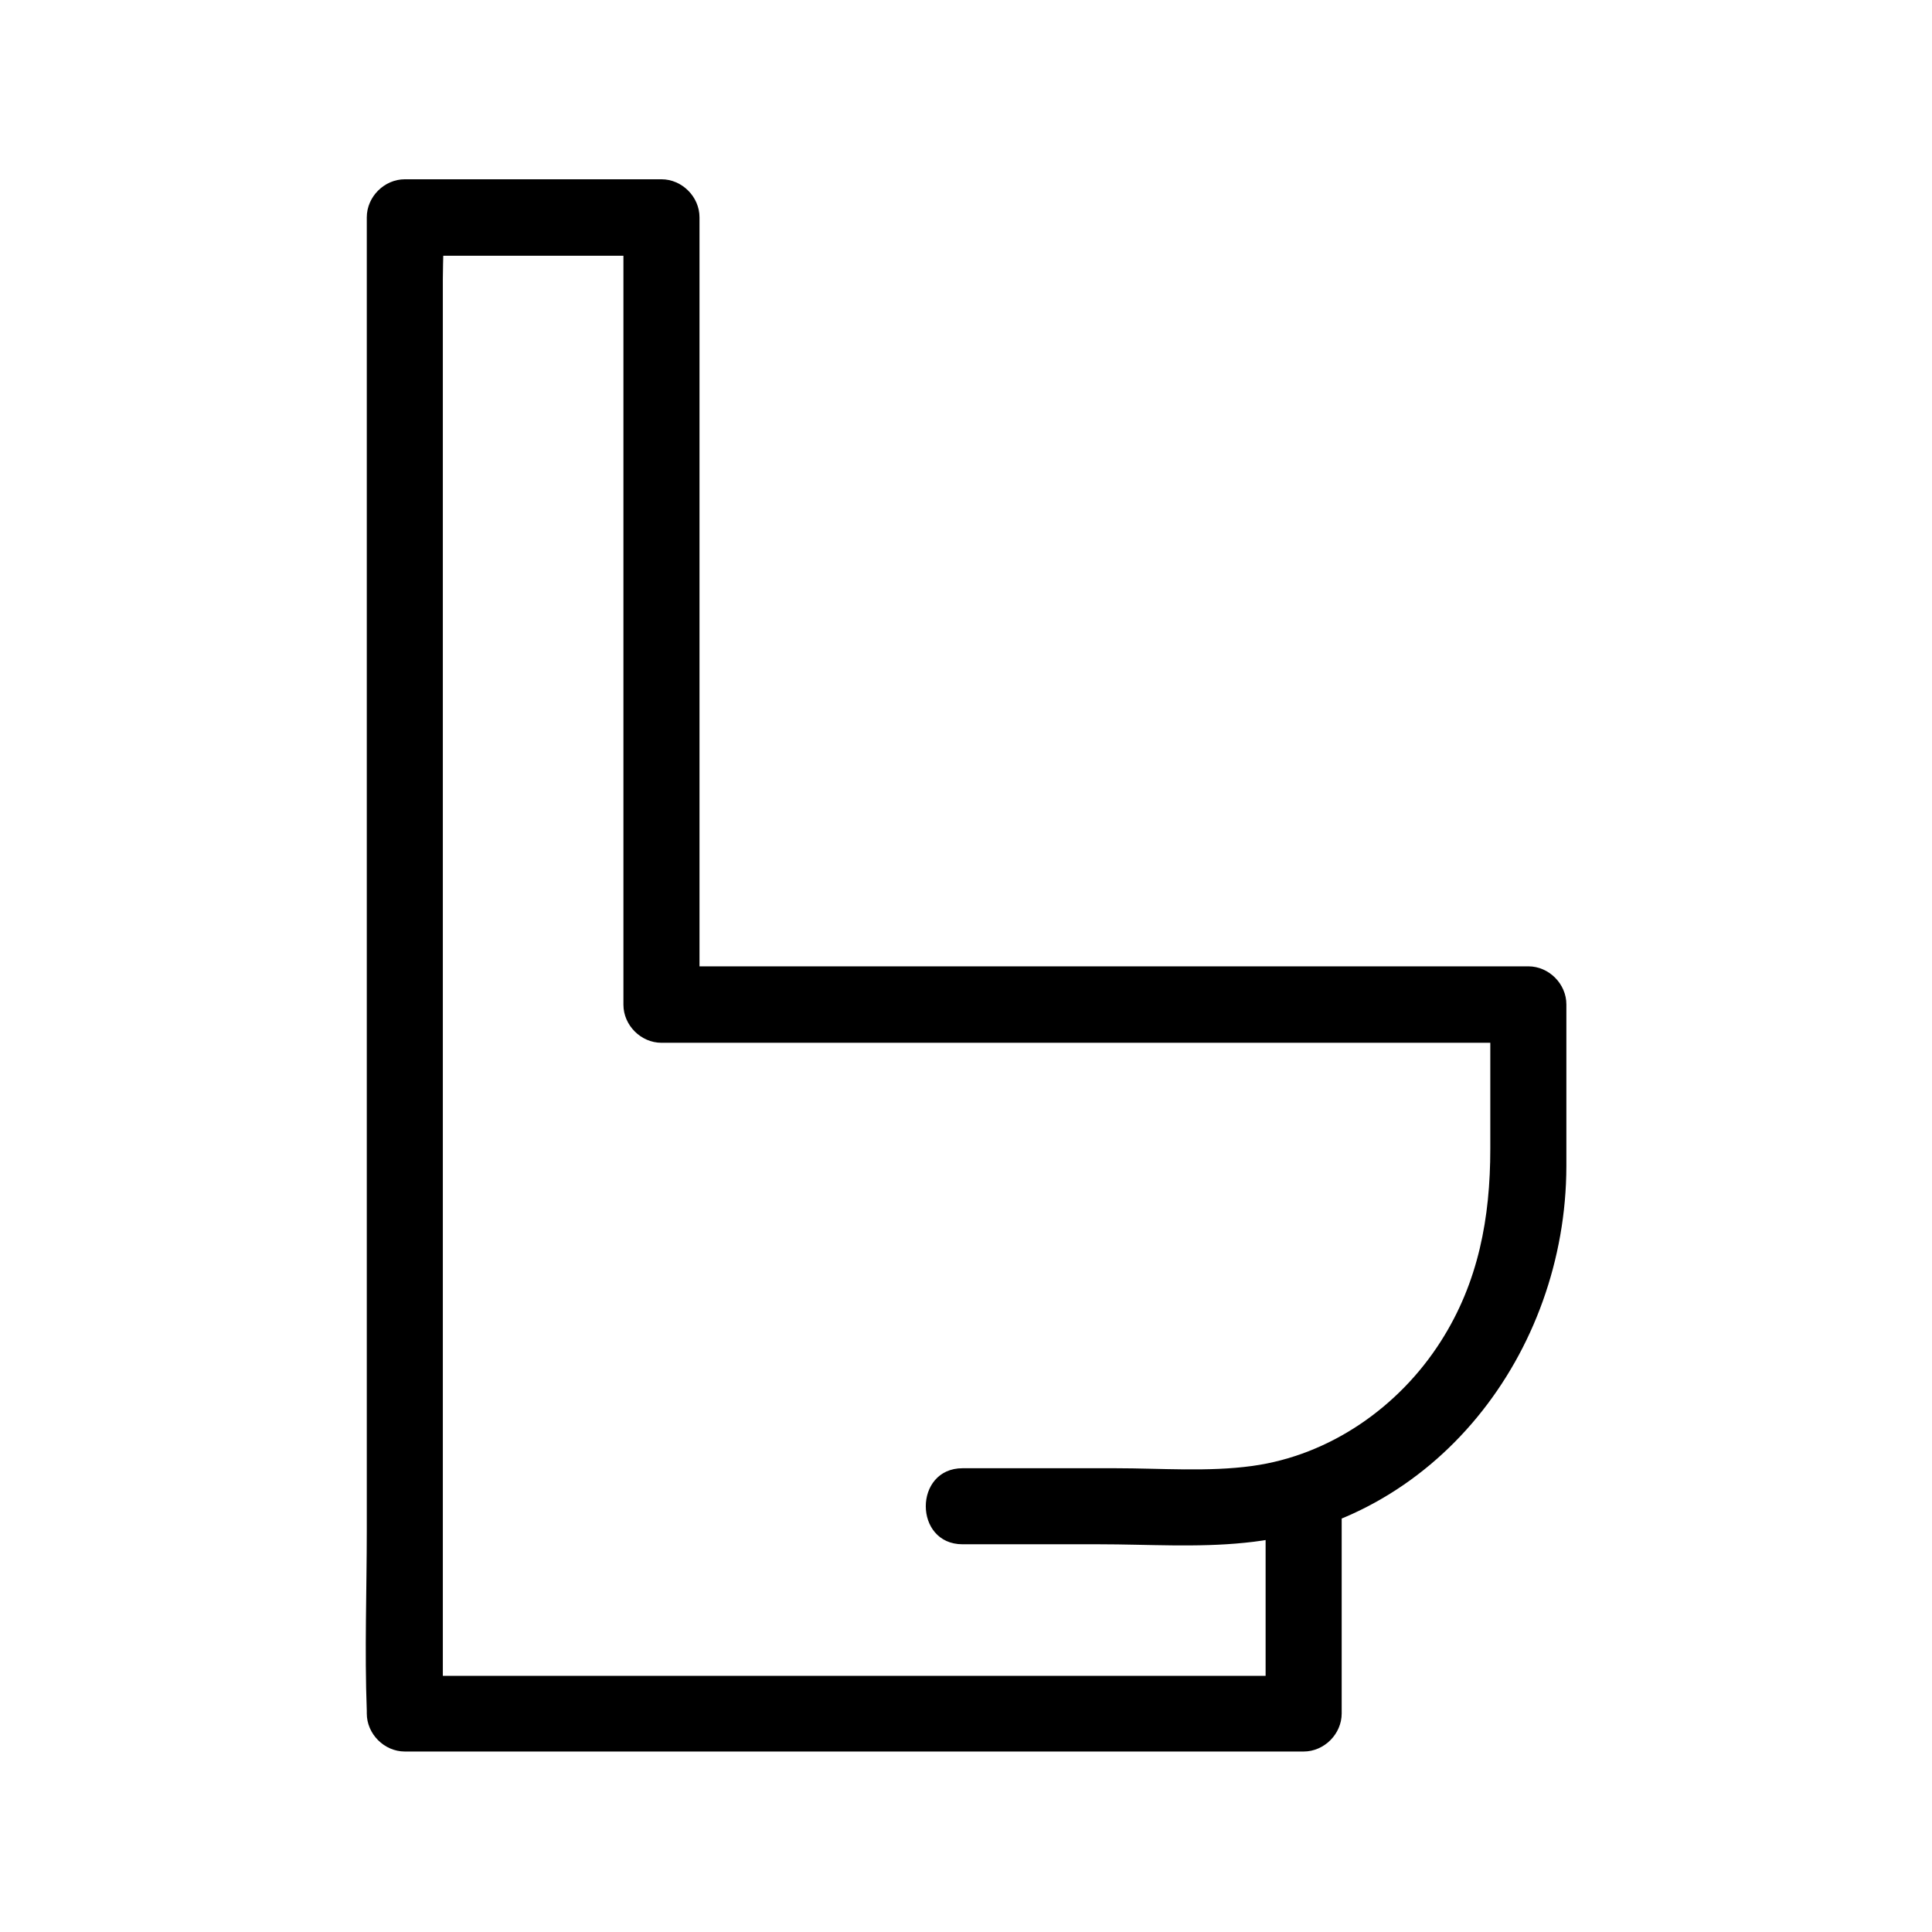 <?xml version="1.0" encoding="UTF-8"?>
<!-- Uploaded to: ICON Repo, www.svgrepo.com, Generator: ICON Repo Mixer Tools -->
<svg fill="#000000" width="800px" height="800px" version="1.1" viewBox="144 144 512 512" xmlns="http://www.w3.org/2000/svg">
 <path d="m479.4 542.07v56.125c3.324-3.324 6.75-6.75 10.078-10.078h-80.508-128.27-29.422l10.078 10.078v-39.5-94.414-114.67-99.148-32.547c0-5.141 0.402-10.379 0-15.516v-0.707l-10.078 10.078h68.016l-10.078-10.078v70.633 112.05 25.895c0 5.441 4.637 10.078 10.078 10.078h77.688 123.73 28.312c-3.324-3.324-6.75-6.75-10.078-10.078v38.188c0 18.238-3.125 35.367-13.098 50.984-11.082 17.434-29.422 30.23-49.977 33.051-11.688 1.613-24.285 0.605-36.172 0.605h-40.605c-13 0-13 20.152 0 20.152h36.172c12.797 0 25.895 0.906 38.594-0.402 50.582-4.938 85.145-50.383 85.246-99.754v-42.926c0-5.441-4.637-10.078-10.078-10.078h-77.688-123.73-28.312l10.078 10.078v-70.633-112.05-25.895c0-5.441-4.637-10.078-10.078-10.078h-68.016c-5.441 0-10.078 4.637-10.078 10.078v39.5 94.414 114.67 99.148c0 16.02-0.605 32.043 0 48.062v0.707c0 5.441 4.637 10.078 10.078 10.078h80.508 128.27 29.422c5.441 0 10.078-4.637 10.078-10.078v-56.125c-0.008-12.898-20.16-12.898-20.16 0.102z"/>
</svg>